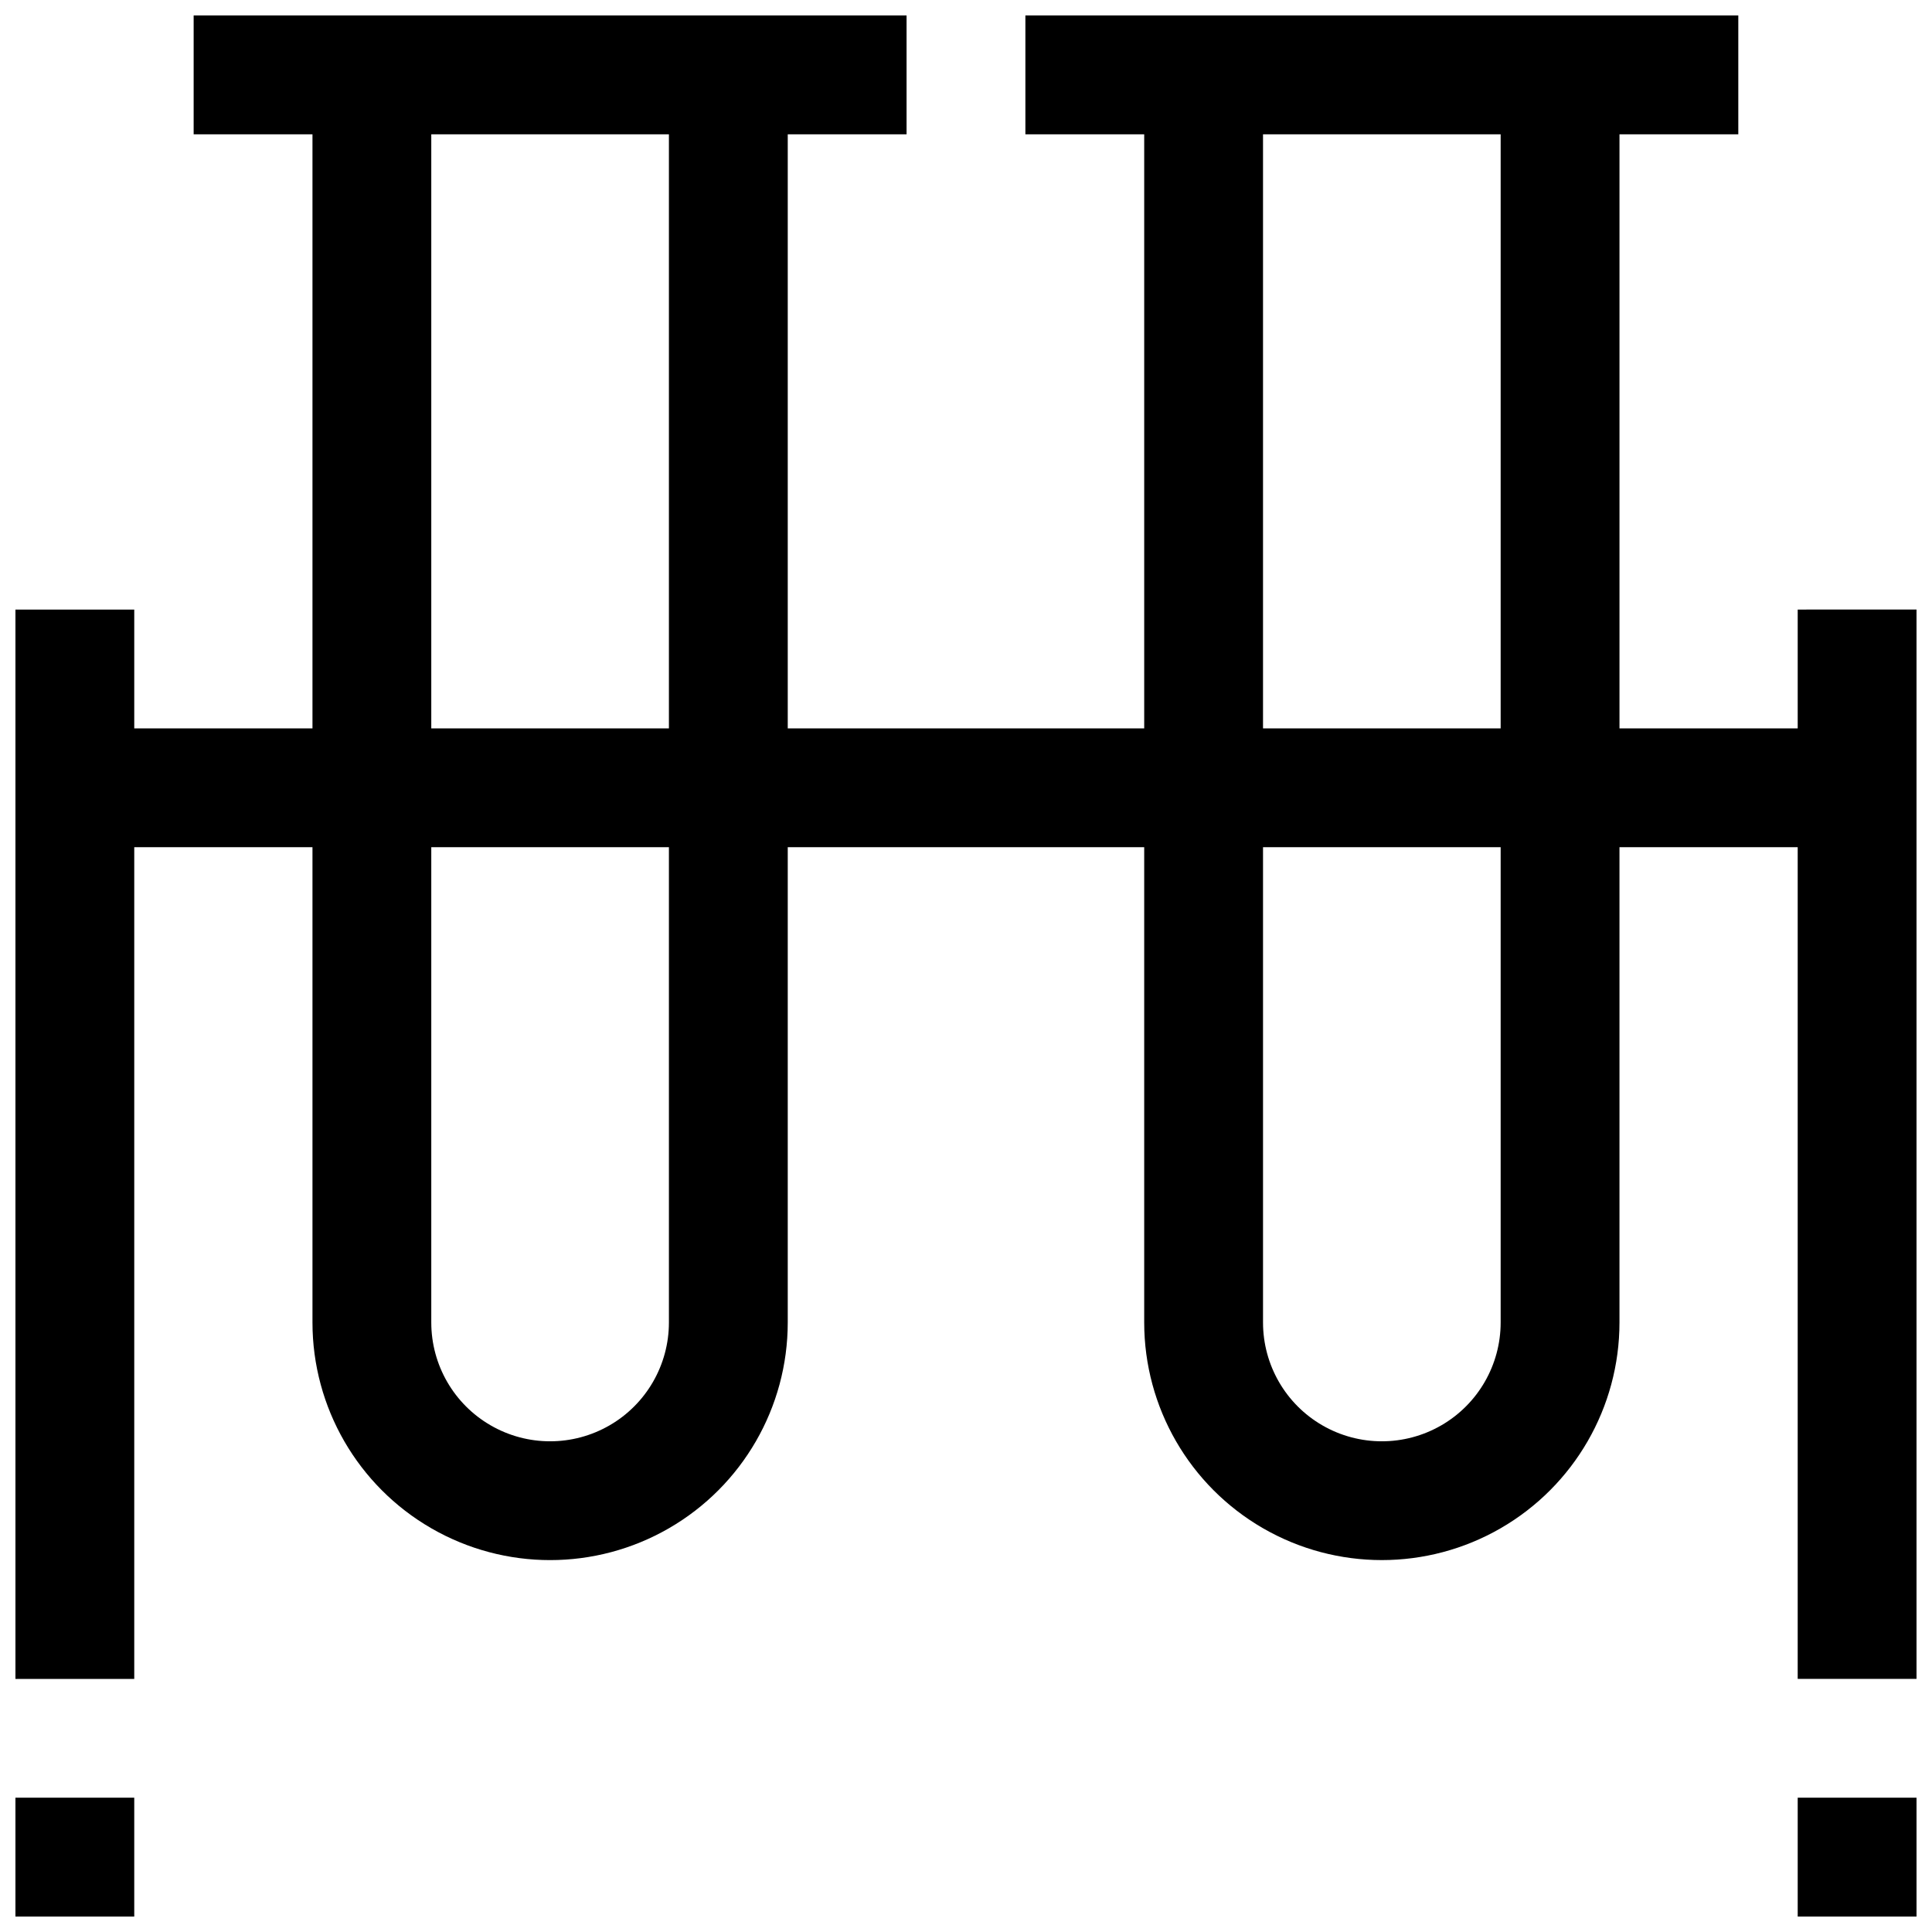 <?xml version="1.0" encoding="UTF-8"?>
<!-- The Best Svg Icon site in the world: iconSvg.co, Visit us! https://iconsvg.co -->
<svg width="800px" height="800px" version="1.1" viewBox="144 144 512 512" xmlns="http://www.w3.org/2000/svg">
 <defs>
  <clipPath id="c">
   <path d="m148.09 148.09h503.81v440.91h-503.81z"/>
  </clipPath>
  <clipPath id="b">
   <path d="m148.09 620h31.906v31.902h-31.906z"/>
  </clipPath>
  <clipPath id="a">
   <path d="m620 620h31.902v31.902h-31.902z"/>
  </clipPath>
 </defs>
 <g>
  <g clip-path="url(#c)">
   <path d="m620.41 305.54v31.488h-47.23v-157.44h31.488v-31.488h-188.93v31.488h31.488v157.44h-94.465v-157.44h31.488v-31.488h-188.93v31.488h31.488v157.44h-47.23v-31.488h-31.488v283.39h31.488v-220.41h47.23v125.95-0.004c0 22.5 12.004 43.293 31.488 54.539 19.484 11.25 43.492 11.25 62.977 0 19.484-11.246 31.488-32.039 31.488-54.539v-125.95h94.465v125.95-0.004c0 22.5 12.004 43.293 31.488 54.539 19.484 11.25 43.492 11.25 62.977 0 19.484-11.246 31.488-32.039 31.488-54.539v-125.95h47.23v220.41h31.488v-283.39zm-299.14 188.93c0 11.25-6 21.648-15.742 27.27-9.742 5.625-21.746 5.625-31.488 0-9.742-5.621-15.746-16.02-15.746-27.27v-125.95h62.977zm0-157.44-62.977 0.004v-157.44h62.977zm220.42 157.44c0 11.25-6.004 21.648-15.746 27.27-9.742 5.625-21.742 5.625-31.488 0-9.742-5.621-15.742-16.02-15.742-27.27v-125.95h62.977zm0-157.44-62.977 0.004v-157.44h62.977z"/>
  </g>
  <g clip-path="url(#b)">
   <path d="m148.09 620.41h31.488v31.488h-31.488z"/>
  </g>
  <g clip-path="url(#a)">
   <path d="m620.41 620.41h31.488v31.488h-31.488z"/>
  </g>
 </g>
</svg>
